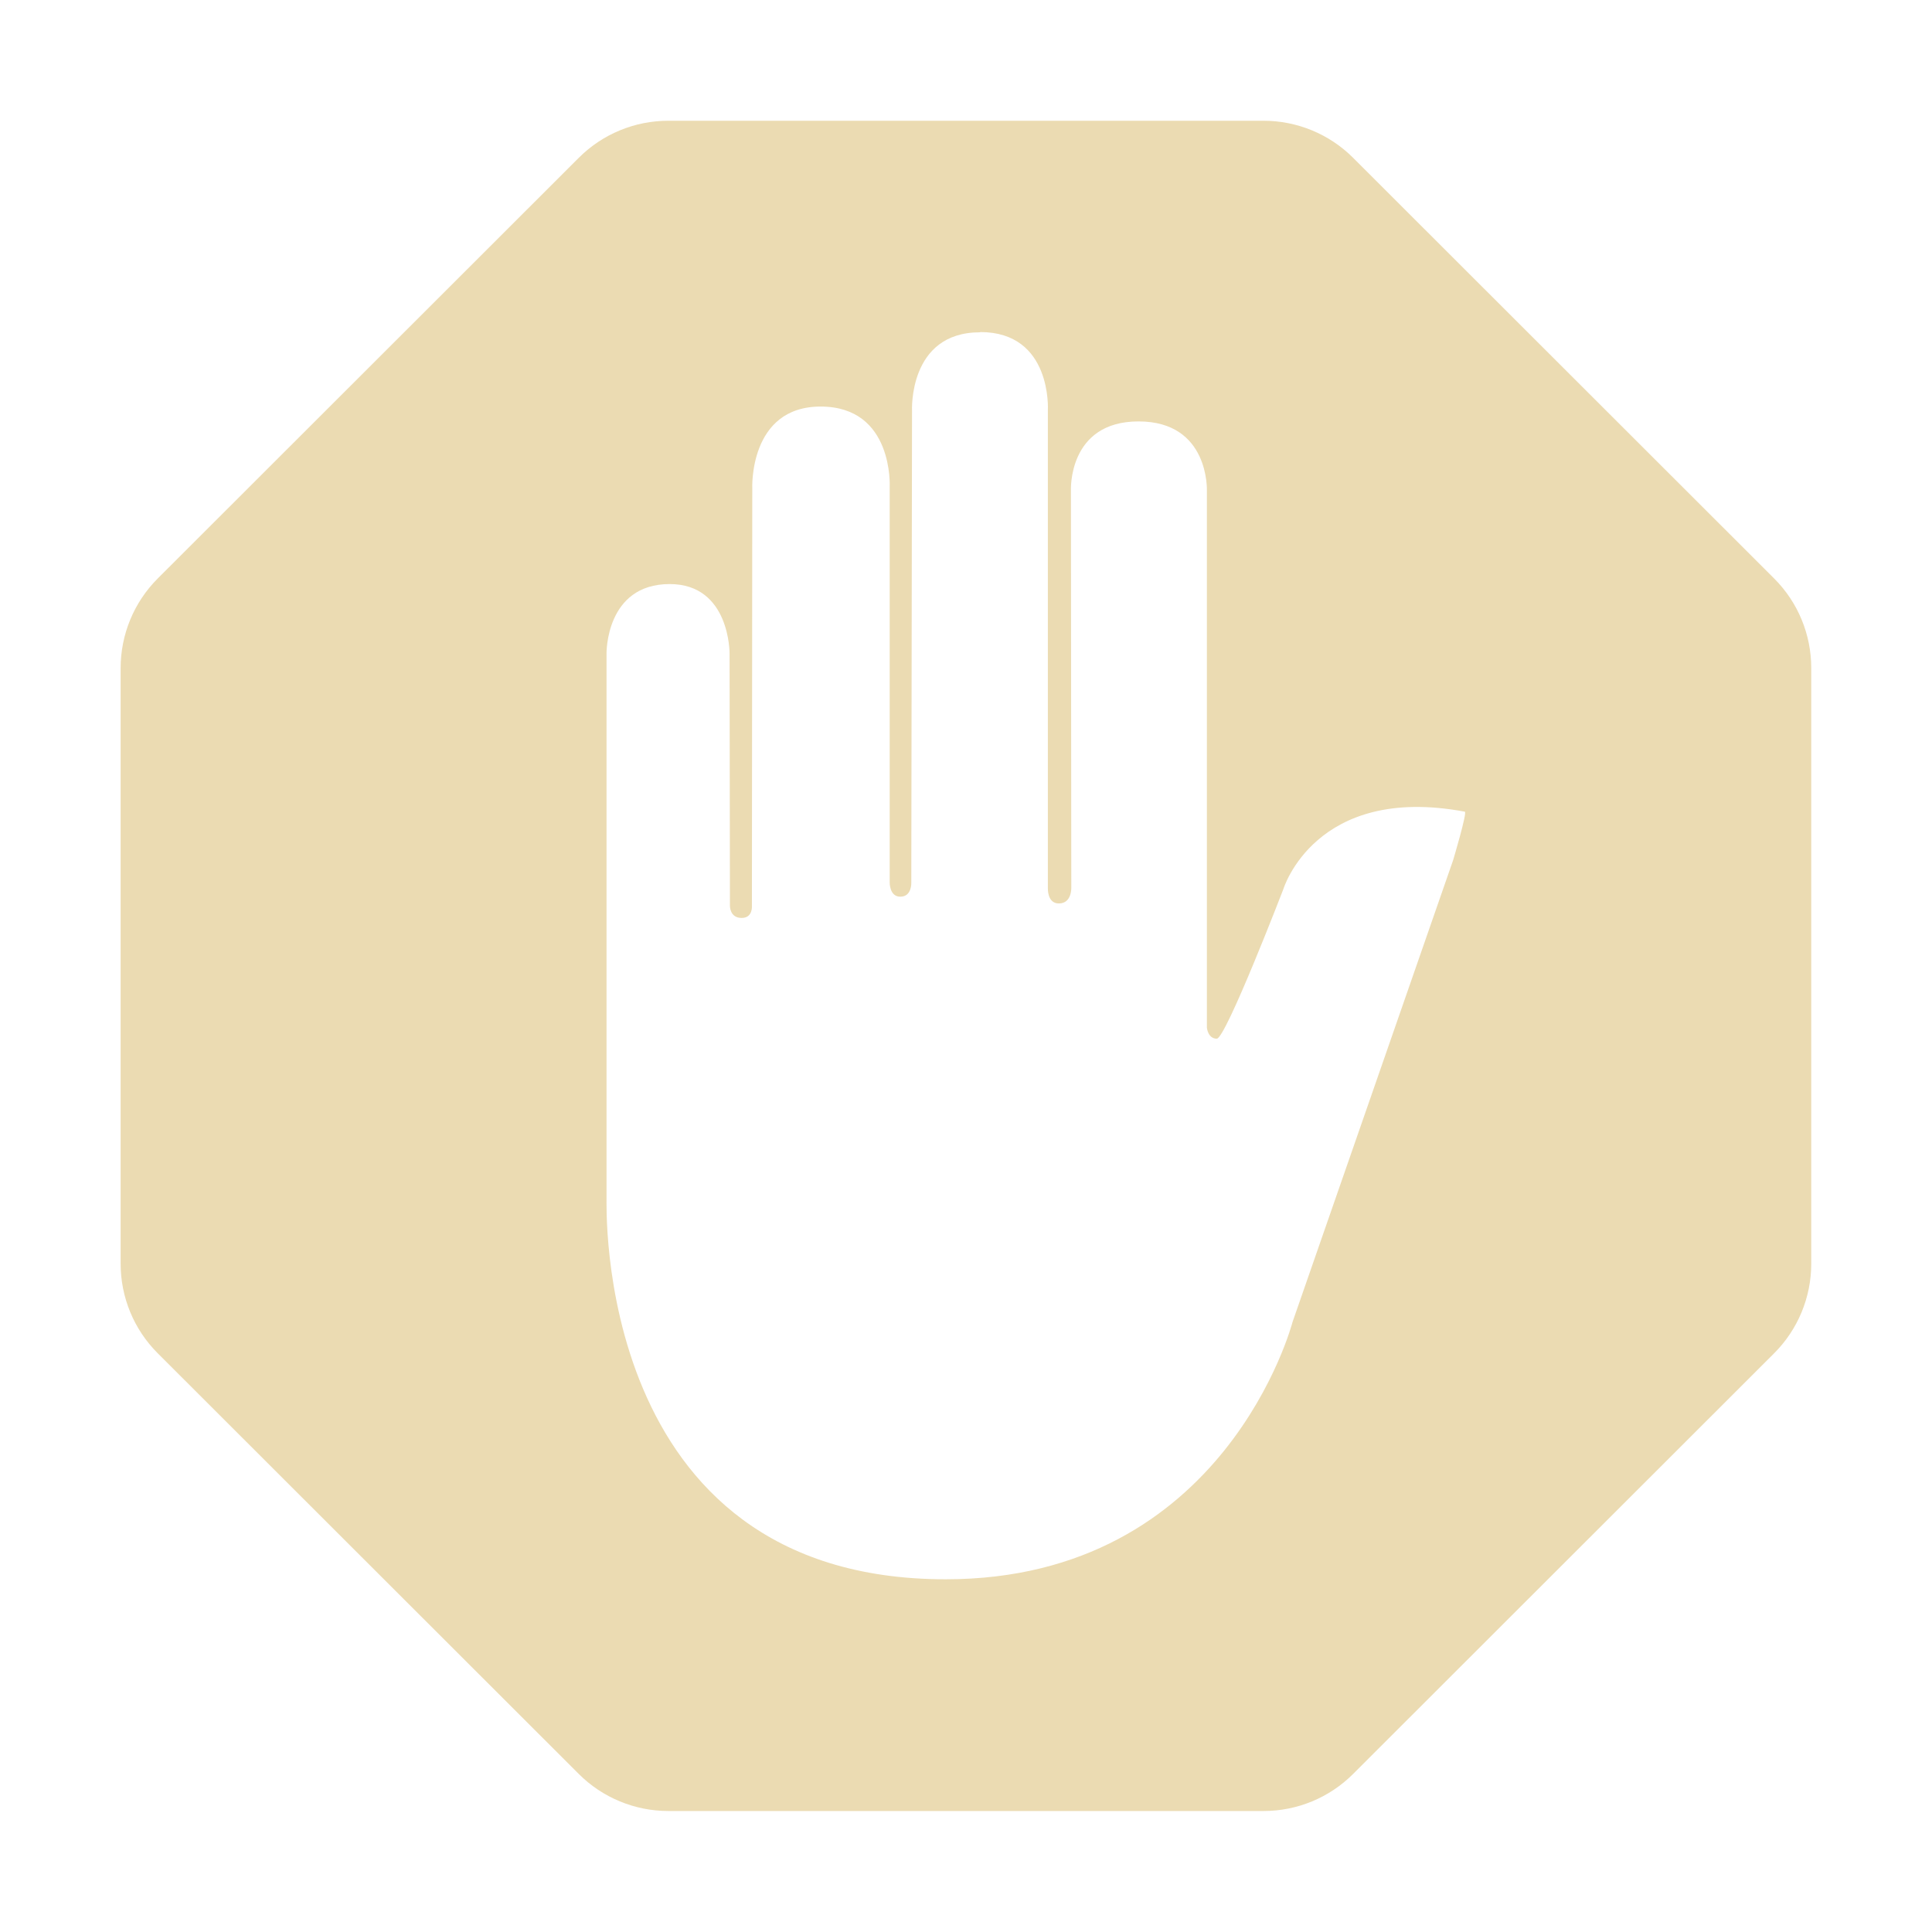 <svg width="16" height="16" version="1.1" xmlns="http://www.w3.org/2000/svg">
  <defs>
    <style type="text/css" id="current-color-scheme">.ColorScheme-Text { color:#ebdbb2; } .ColorScheme-Highlight { color:#458588; }</style>
  </defs>
  <path class="ColorScheme-Text" fill="currentColor" d="m5.535 1c-0.279 0-0.545 0.11-0.742 0.307l-3.487 3.484c-0.197 0.197-0.307 0.464-0.307 0.742v4.932c0 0.279 0.11 0.545 0.307 0.742l3.487 3.484c0.197 0.197 0.464 0.307 0.742 0.307h4.929c0.279 0 0.545-0.11 0.742-0.307l3.487-3.484c0.197-0.197 0.307-0.464 0.307-0.742v-4.932c0-0.279-0.11-0.545-0.307-0.742l-3.487-3.484c-0.197-0.197-0.464-0.307-0.742-0.307zm2.583 1.75c0.596 0 0.56 0.645 0.56 0.645v3.959s-0.007 0.128 0.091 0.128c0.11 0 0.103-0.134 0.103-0.134l-0.003-3.283s-0.029-0.575 0.56-0.575c0.589 0 0.566 0.575 0.566 0.575v4.446s0.008 0.091 0.082 0.091c0.074 0 0.551-1.238 0.551-1.238s0.263-0.874 1.503-0.642c0.022 0.004-0.097 0.402-0.097 0.402l-1.33 3.825s-0.553 2.13-2.872 2.13c-2.943 0-2.805-3.157-2.809-3.155v-4.512s-0.009-0.575 0.523-0.575c0.501 0 0.496 0.575 0.496 0.575l0.003 2.09s-0.002 0.1 0.097 0.1c0.094 0 0.085-0.1 0.085-0.1l0.003-3.457s-0.03-0.678 0.566-0.678c0.607 0 0.572 0.666 0.572 0.666v3.274s-0.003 0.119 0.088 0.119c0.098 0 0.091-0.119 0.091-0.119l0.006-3.904s-0.033-0.651 0.563-0.651z"/>
</svg>
